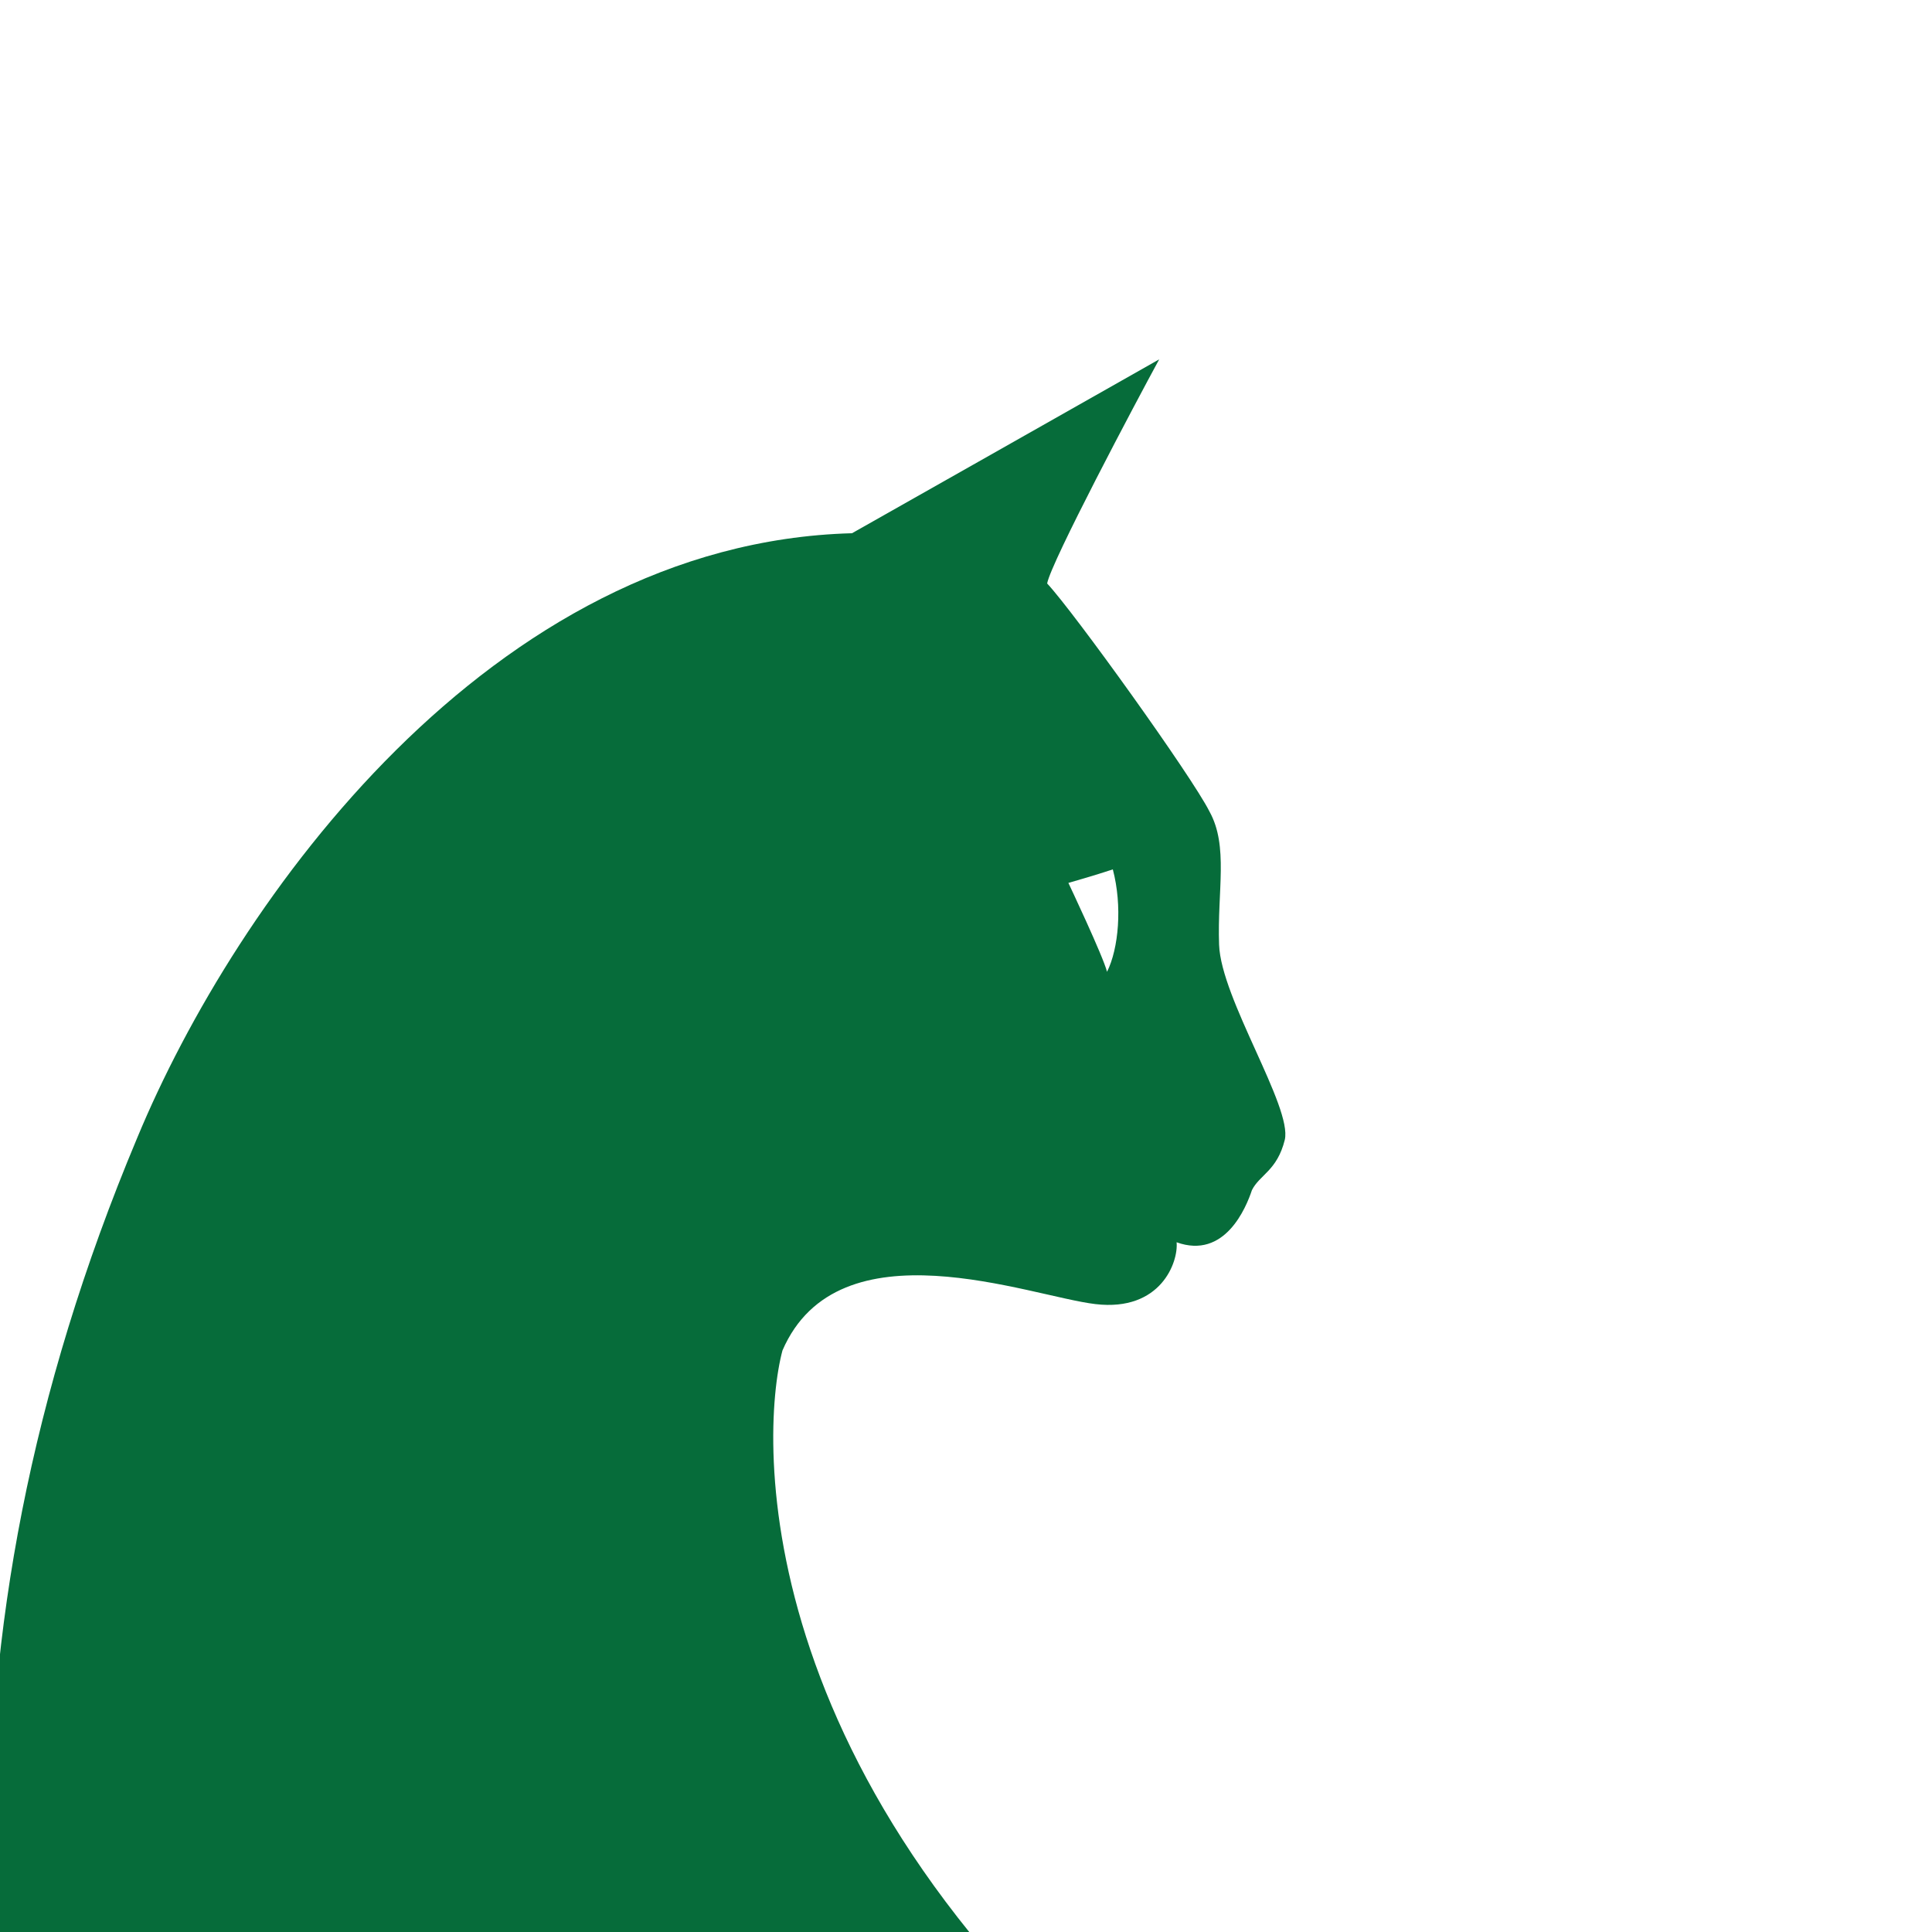 <?xml version="1.0" encoding="utf-8"?>
<!-- Generator: Adobe Illustrator 23.0.0, SVG Export Plug-In . SVG Version: 6.00 Build 0)  -->
<svg version="1.1" id="Layer_1" xmlns="http://www.w3.org/2000/svg" xmlns:xlink="http://www.w3.org/1999/xlink" x="0px" y="0px"
	 viewBox="0 0 100 100" style="enable-background:new 0 0 100 100;" xml:space="preserve">
<style type="text/css">
	.st0{fill:#066C3A;}
</style>
<path class="st0" d="M57.6,45c0.5,1.9,0.3,4.1-0.3,5.3c-0.2-0.8-2-4.6-2-4.6S56.7,45.3,57.6,45 M61.4,110.9
	c-22.8-17.8-22.1-36.5-20.9-41c2.9-6.7,12.8-2.8,16.2-2.4c3.4,0.4,4.3-2.2,4.2-3.2c2.5,0.9,3.6-1.8,3.9-2.7c0.4-0.8,1.3-1,1.7-2.6
	c0.4-1.7-3.3-7.3-3.4-10.1c-0.1-2.8,0.5-5.1-0.5-6.9c-0.9-1.8-7-10.3-8.4-11.8c0.2-1.1,4.6-9.4,5.8-11.6c-3.7,2.1-15.9,9-15.9,9
	C25.4,28.1,12.2,46.6,7.1,58.9c-22.3,53.1,9.6,93.6,27.2,111.1l57.5-1.8L61.4,110.9z M61.4,110.9"/>
</svg>
